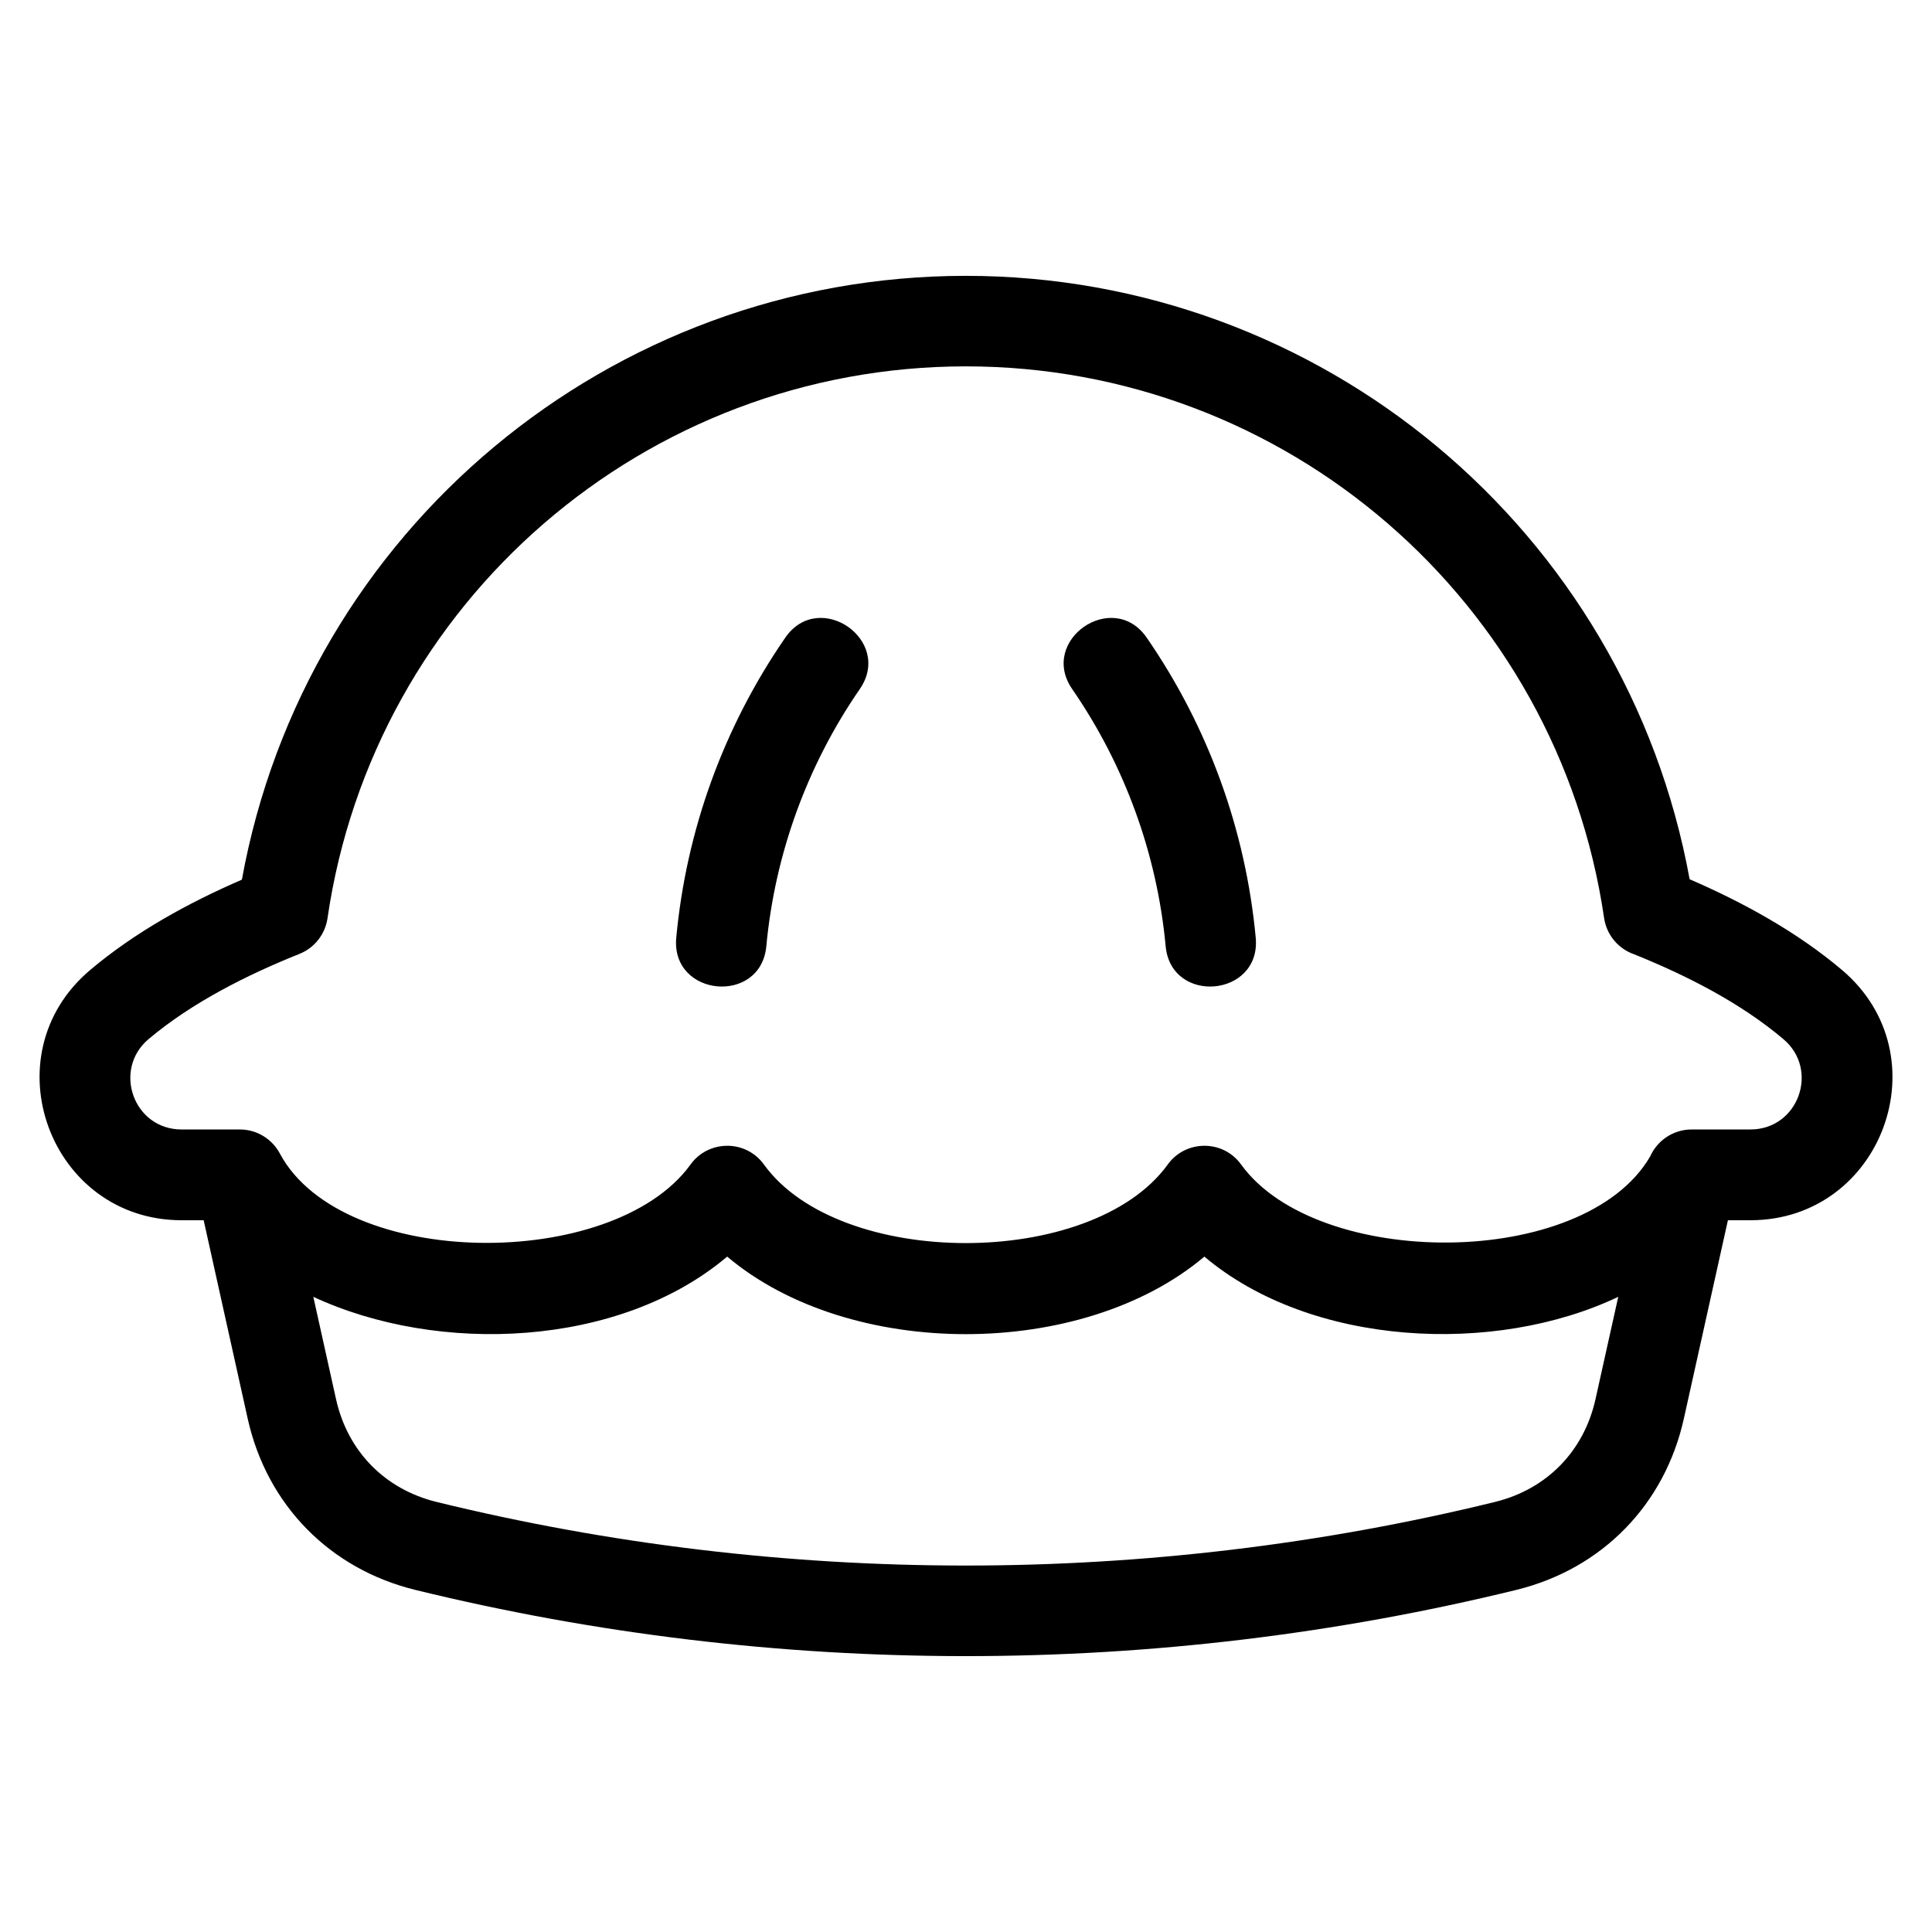 <?xml version="1.0" encoding="UTF-8"?>
<!-- Uploaded to: ICON Repo, www.svgrepo.com, Generator: ICON Repo Mixer Tools -->
<svg fill="#000000" width="800px" height="800px" version="1.1" viewBox="144 144 512 512" xmlns="http://www.w3.org/2000/svg">
 <path d="m208.1 377.12c16.852-92.621 97.594-159.99 191.79-160.02 94.168-0.023 174.99 67.301 191.88 159.91 14.258 6.172 28.492 13.984 40.379 24.047 26.766 22.66 10.633 66.32-24.289 66.32h-5.945l-11.676 52.566c-5.07 22.84-21.707 39.84-44.426 45.402-95.52 23.391-196.23 23.391-291.74 0-22.719-5.562-39.363-22.566-44.434-45.402l-11.668-52.566h-5.836c-34.875 0-51.109-43.699-24.195-66.359 11.914-10.031 25.914-17.727 40.168-23.902zm220.05-50.496c-8.957-12.973 10.789-26.605 19.742-13.633 16.305 23.637 26.219 50.949 28.891 79.535 1.422 15.711-22.457 17.871-23.879 2.164-2.277-24.379-10.855-47.918-24.754-68.07zm-76.047-13.633c8.957-12.973 28.699 0.66 19.742 13.633-13.902 20.148-22.477 43.688-24.754 68.07-1.422 15.703-25.301 13.543-23.879-2.164 2.664-28.586 12.586-55.898 28.891-79.535zm220.75 174.68c-32.664 15.578-81.402 13.223-109.68-10.656-32.441 27.395-94.02 27.402-126.46 0-28.609 24.172-76.602 26.047-109.68 10.656l6.016 27.109c3.066 13.812 12.914 23.887 26.66 27.254 91.738 22.469 188.72 22.469 280.46 0 13.738-3.367 23.59-13.441 26.66-27.254zm-354.59-37.785c16.734 30.645 88.066 31.008 108.64 2.852 4.688-6.688 14.699-6.859 19.555-0.117 20.035 27.723 86.73 27.73 106.91 0.117 4.684-6.688 14.691-6.859 19.547-0.117 20.137 27.855 90.875 27.957 108.39-2.141 1.875-4.219 6.098-7.16 11.008-7.16h15.555c12.723 0 18.371-15.793 8.777-23.914-11.43-9.68-25.676-16.898-39.504-22.48-4.141-1.406-7.359-5.027-8.039-9.645-12.312-83.98-84.324-146.22-169.2-146.19-84.844 0.023-156.86 62.297-169.11 146.25-0.602 4.106-3.301 7.797-7.434 9.449-13.902 5.57-28.48 12.891-39.98 22.578-9.574 8.059-4.062 23.957 8.77 23.957h15.449c4.492-0.008 8.633 2.578 10.676 6.57z"/>
</svg>
